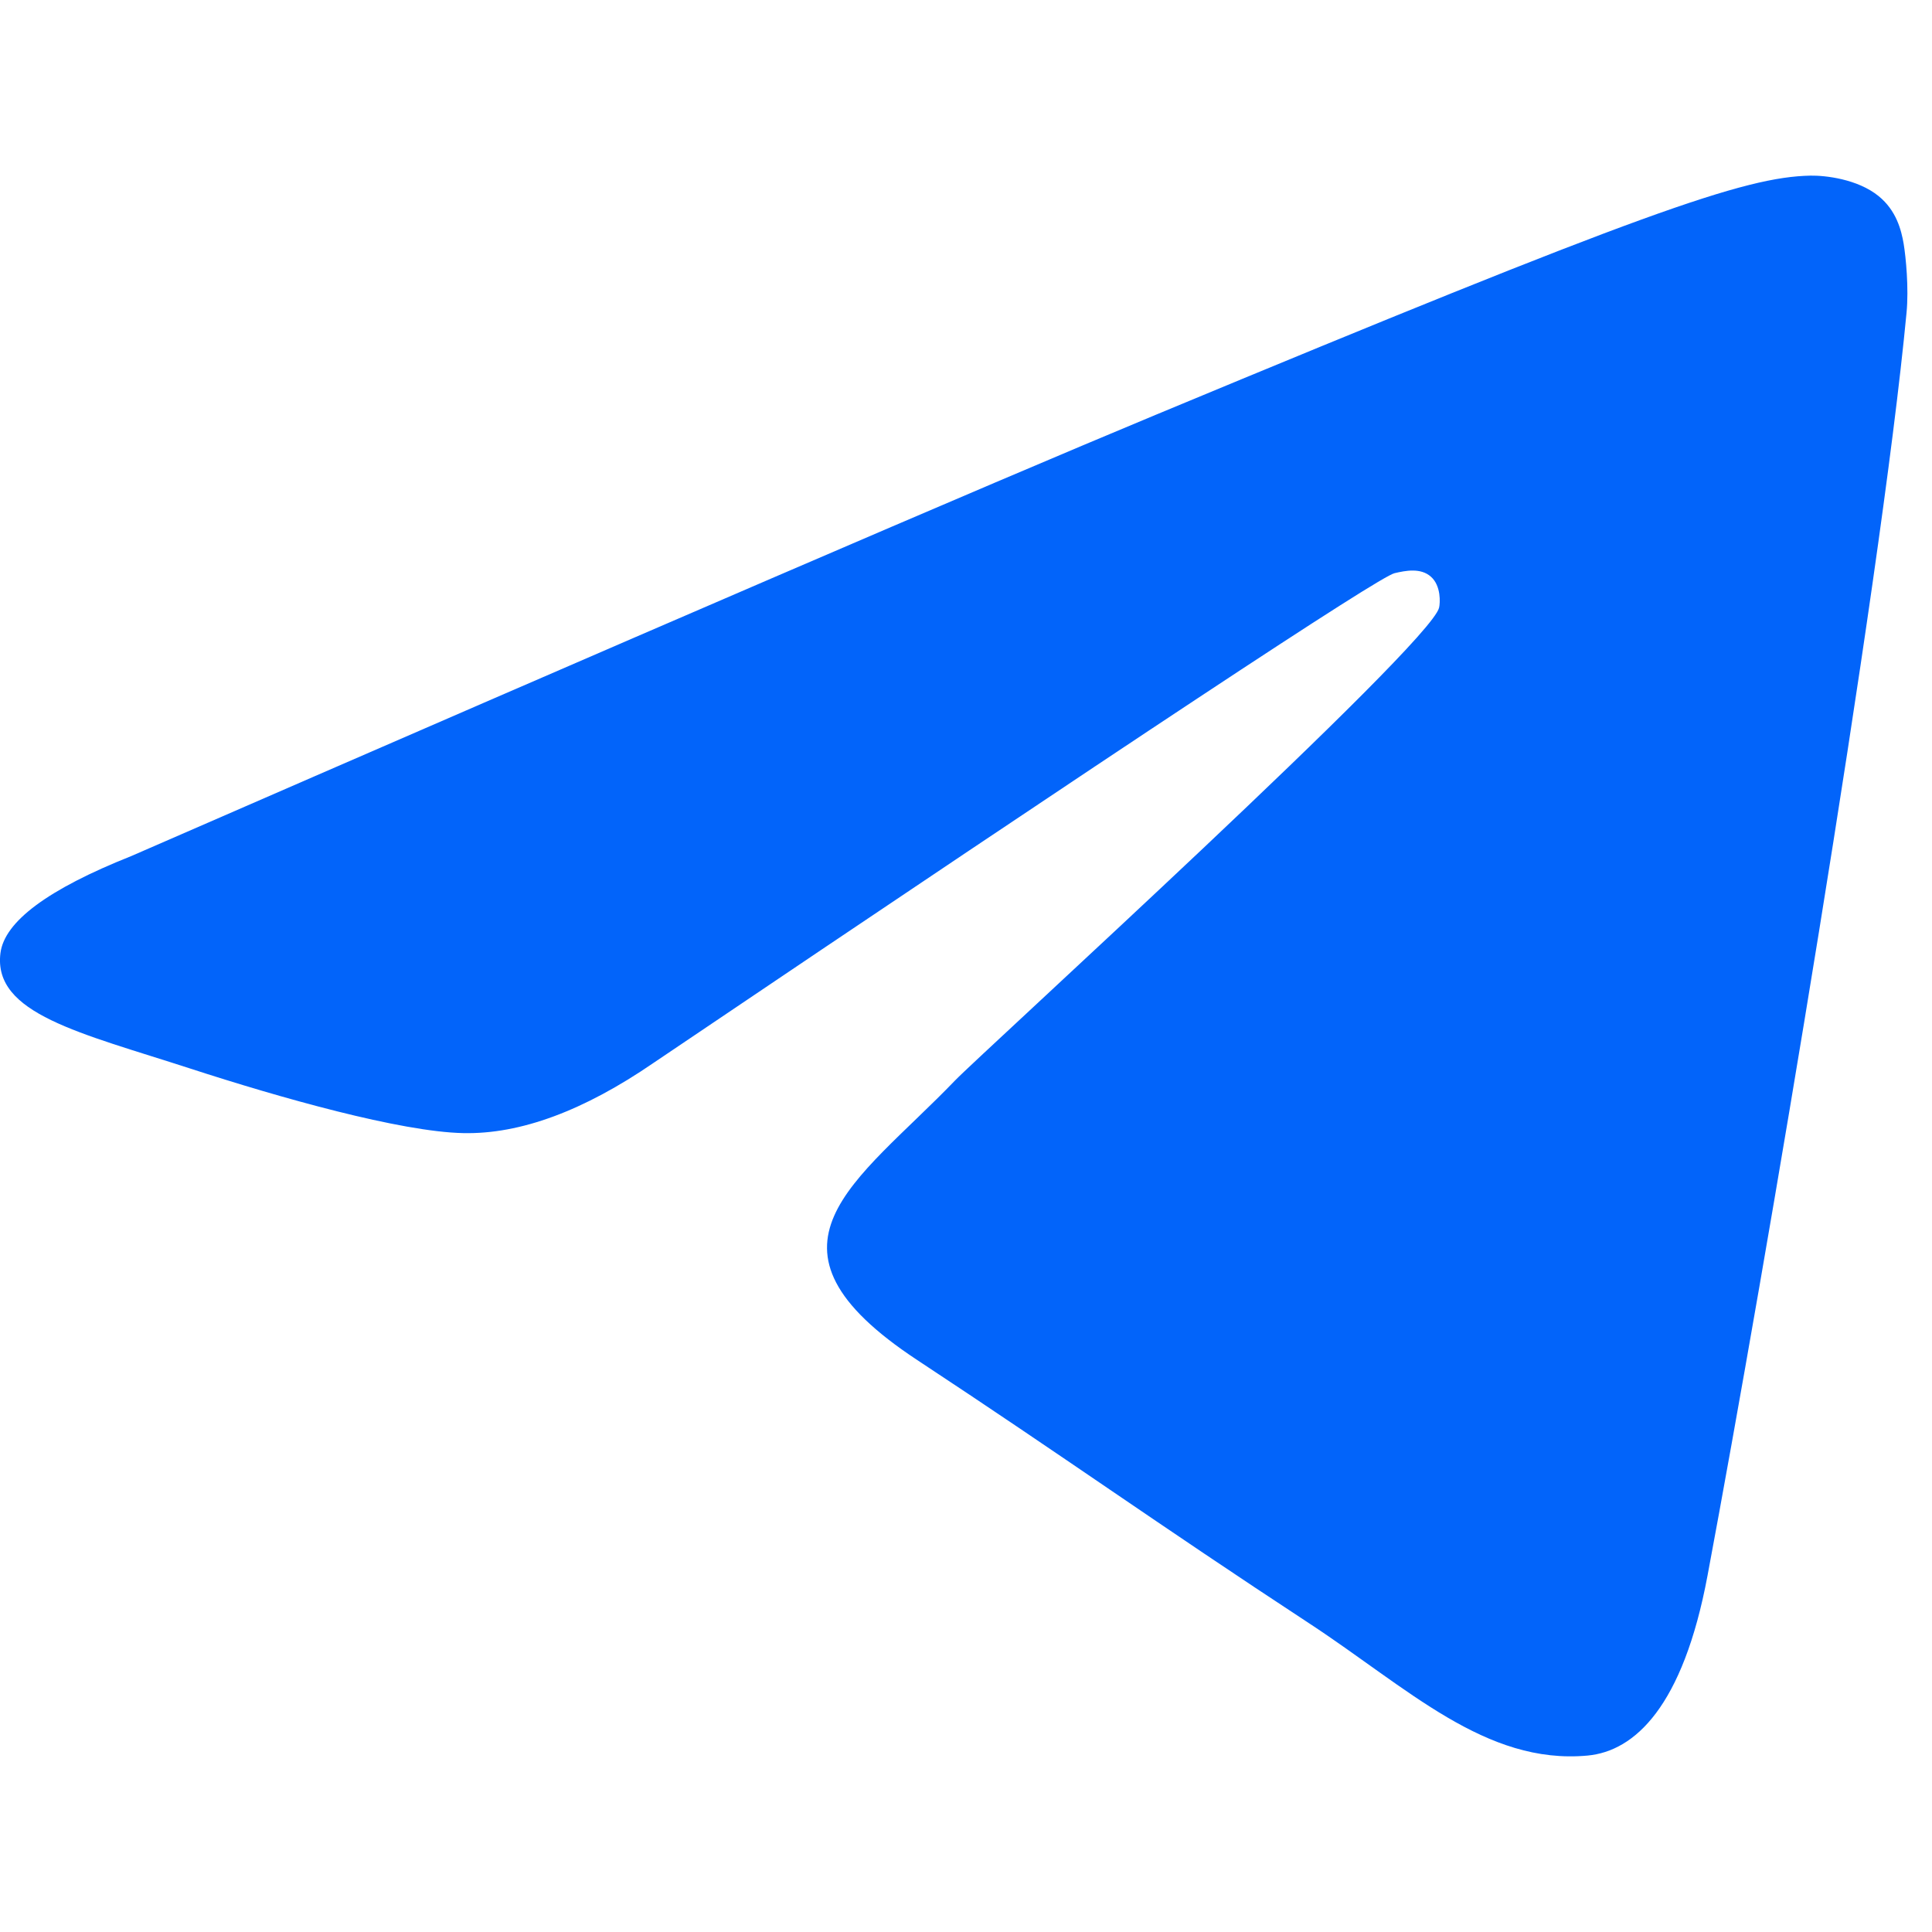 <svg width="22" height="22" fill="none" xmlns="http://www.w3.org/2000/svg"><path d="M1.493 9.749c5.83-2.54 9.718-4.215 11.664-5.024 5.554-2.31 6.708-2.711 7.46-2.725.166-.003.535.038.775.233.202.164.258.386.285.541.026.156.06.51.033.788-.3 3.162-1.603 10.837-2.266 14.379-.28 1.498-.832 2-1.366 2.05-1.162.107-2.044-.767-3.169-1.505-1.76-1.154-2.754-1.872-4.463-2.998-1.975-1.301-.695-2.016.43-3.185.295-.306 5.412-4.96 5.511-5.383.013-.053.024-.25-.093-.353-.117-.104-.29-.069-.414-.04-.176.04-2.988 1.898-8.436 5.575-.798.548-1.52.815-2.169.801-.714-.015-2.087-.403-3.108-.735-1.253-.407-2.248-.623-2.162-1.314.045-.36.541-.728 1.488-1.105z" fill="#0264FA"/></svg>